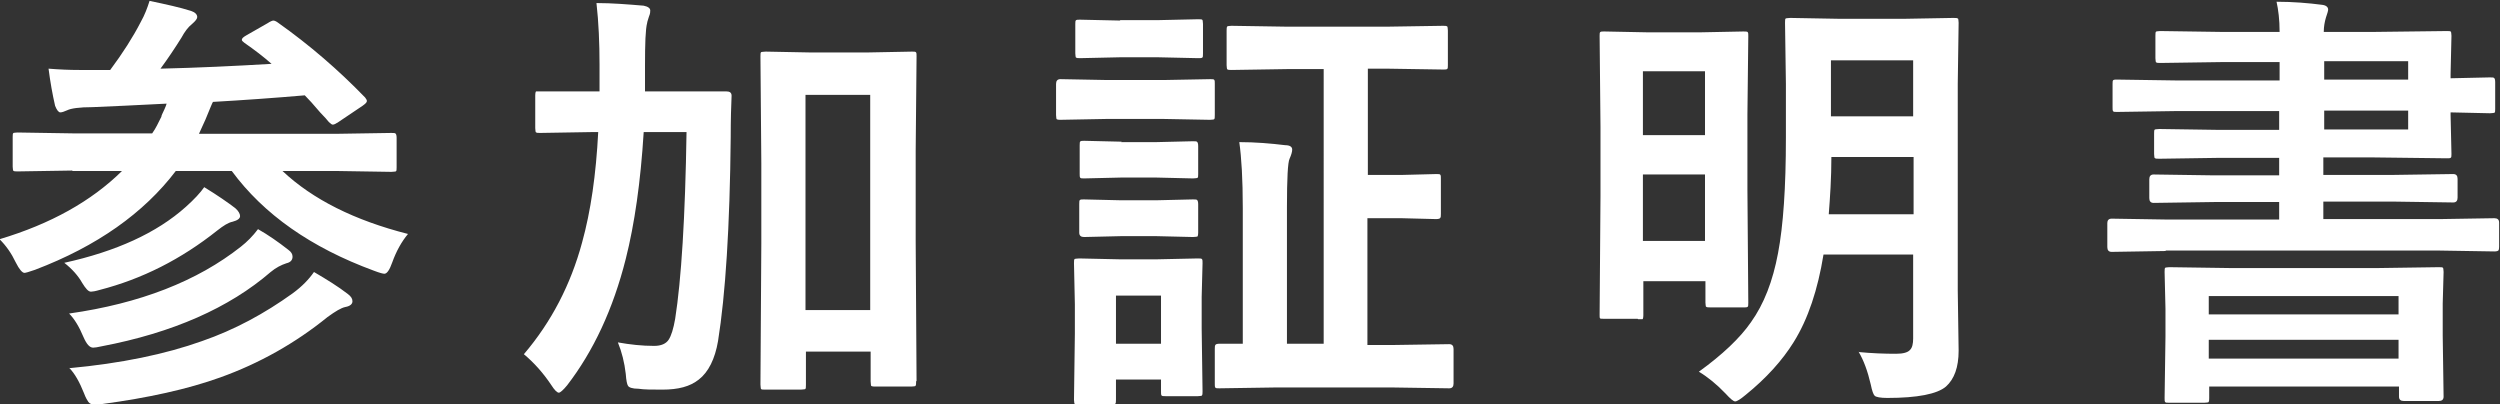 <?xml version="1.0" encoding="UTF-8"?><svg id="_レイヤー_2" xmlns="http://www.w3.org/2000/svg" viewBox="0 0 57.17 9.25"><rect x="0" y="0" width="57.17" height="9.25" fill="#333333" stroke="none"/><defs><style>.cls-1{fill:#fff;}</style></defs><g id="_レイヤー_1-2"><path class="cls-1" d="M1.66,3.9l-1.26.02c-.05,0-.08,0-.1-.02,0-.01-.01-.04-.01-.09v-.68c0-.05,0-.08.02-.09,0,0,.04-.01.09-.01l1.26.02h1.82c.08-.11.14-.24.21-.38,0-.03.03-.08.07-.17.03-.06.04-.1.05-.13-.72.04-1.28.06-1.69.08-.31,0-.5.03-.58.07-.07.03-.12.05-.16.05-.04,0-.08-.05-.12-.15-.06-.26-.11-.54-.15-.85.25.02.48.03.71.03.12,0,.23,0,.34,0h.36c.29-.39.52-.75.7-1.1.09-.16.15-.32.2-.48.38.08.7.15.95.23.09.03.14.08.14.14,0,.04-.04.09-.12.16-.09.07-.17.18-.24.31-.15.24-.31.48-.48.71.85-.02,1.69-.06,2.54-.11-.18-.16-.39-.32-.62-.48-.04-.03-.06-.05-.06-.07,0-.03.03-.06.1-.1l.49-.28c.06-.04.11-.06.13-.06.03,0,.07.02.11.05.72.51,1.38,1.08,1.99,1.71.03.04.04.06.04.08,0,.03-.03.06-.1.11l-.55.37c-.06.04-.1.06-.13.06-.02,0-.05-.02-.09-.06-.04-.05-.1-.12-.19-.21-.16-.19-.28-.32-.36-.4-.7.06-1.4.11-2.1.15-.02.03-.07.16-.17.4l-.15.33h3.14l1.26-.02c.06,0,.09,0,.1.02.01.01.02.04.02.09v.68c0,.05,0,.08-.02.09-.01,0-.05.01-.1.01l-1.26-.02h-1.23c.69.65,1.65,1.13,2.87,1.44-.15.18-.27.4-.36.65-.06.17-.12.26-.18.26-.03,0-.11-.02-.24-.07-1.44-.53-2.52-1.29-3.25-2.28h-1.28c-.73.96-1.8,1.72-3.22,2.26-.14.05-.22.07-.24.07-.05,0-.12-.08-.2-.24-.1-.21-.22-.38-.37-.53,1.17-.35,2.1-.87,2.8-1.56h-1.14ZM1.47,6.01c1.18-.26,2.11-.68,2.78-1.28.19-.17.33-.32.42-.45.31.19.54.35.71.48.07.06.11.13.11.18,0,.06-.06.1-.17.13-.1.02-.21.09-.35.2-.83.66-1.72,1.11-2.69,1.36-.1.03-.17.04-.2.04-.06,0-.12-.07-.2-.2-.09-.16-.23-.32-.41-.46ZM1.58,7.17c1.62-.23,2.93-.74,3.93-1.53.14-.11.27-.24.39-.4.23.13.46.29.69.47.07.05.1.1.1.16,0,.08-.05.13-.14.15-.12.04-.24.1-.36.2-.95.82-2.24,1.39-3.87,1.7-.09.02-.15.03-.19.03-.08,0-.15-.08-.22-.24-.1-.24-.21-.42-.33-.54ZM1.58,8.42c1.19-.11,2.2-.32,3.04-.62.75-.26,1.43-.63,2.07-1.09.22-.16.38-.33.49-.49.29.17.55.33.77.5.08.06.11.11.11.17,0,.06-.05.11-.16.13-.1.02-.23.1-.41.23-.74.6-1.56,1.06-2.45,1.38-.75.27-1.66.47-2.71.61-.08,0-.14.01-.17.01-.07,0-.11-.02-.14-.06-.02-.03-.06-.09-.1-.2-.1-.25-.21-.45-.34-.58Z"/><path class="cls-1" d="M15.7,3.02h-.98c-.07,1.14-.21,2.11-.41,2.9-.29,1.15-.74,2.11-1.34,2.89-.09.11-.16.17-.19.17-.04,0-.1-.06-.17-.17-.18-.27-.39-.51-.63-.71.63-.74,1.07-1.59,1.33-2.55.2-.72.32-1.56.37-2.53h-.13l-1.2.02c-.05,0-.08,0-.1-.02,0-.01-.01-.04-.01-.09v-.75s0-.08.02-.09c.01,0,.04,0,.09,0h1.2s.16,0,.16,0c0-.13,0-.33,0-.61,0-.49-.02-.97-.07-1.41.36,0,.72.03,1.08.06.1.02.15.06.15.11,0,.03,0,.07-.03.14-.02.07-.04.12-.04.14-.04.15-.05.48-.05.99,0,.26,0,.45,0,.58h1.86c.08,0,.12.03.12.1-.01.22-.02.54-.02.95-.02,2.05-.12,3.6-.29,4.66-.07.41-.22.71-.44.88-.2.16-.47.23-.83.23-.24,0-.42,0-.55-.02-.14,0-.22-.03-.24-.07-.02-.03-.04-.12-.05-.27-.03-.26-.09-.5-.18-.72.28.05.55.08.83.08.16,0,.27-.05.33-.14.06-.09.11-.25.15-.48.14-.89.23-2.32.26-4.28ZM20.95,8.72c0,.06,0,.09-.02.11-.01,0-.04.01-.09.01h-.84s-.07,0-.08-.02c0-.01-.01-.05-.01-.1v-.68h-1.48v.76c0,.06,0,.09-.02.1-.02,0-.05.01-.1.01h-.81c-.06,0-.09,0-.1-.02,0-.01-.01-.05-.01-.1l.02-3.23v-1.82l-.02-2.45c0-.06,0-.09.02-.1.01,0,.05-.01.1-.01l1.04.02h1.27l1.04-.02c.05,0,.08,0,.09.02s.01.04.01.09l-.02,2.16v2.07l.02,3.19ZM19.9,2.17h-1.48v4.92h1.48V2.17Z"/><path class="cls-1" d="M25.32,1.83h1.29l1.07-.02c.05,0,.08,0,.09.02s.01.04.01.09v.71c0,.06,0,.09-.02.1,0,0-.04.01-.09.01l-1.07-.02h-1.29l-1.07.02s-.07,0-.08-.02c0-.01-.01-.04-.01-.09v-.71c0-.07.03-.11.1-.11l1.07.02ZM27.5,8.95c0,.05,0,.08-.02.1-.01,0-.04.01-.09.01h-.73c-.06,0-.09,0-.1-.02s-.01-.04-.01-.09v-.27h-1.03v.46c0,.05,0,.08-.02.1-.01,0-.04.01-.09.01h-.73c-.06,0-.09,0-.11-.02,0-.01-.01-.04-.01-.09l.02-1.51v-.67l-.02-.94c0-.06,0-.09.02-.1.01,0,.05-.01.1-.01l.91.02h.88l.92-.02c.06,0,.09,0,.1.02s.01.04.01.09l-.02.77v.72l.02,1.44ZM25.62.46h.88l.9-.02c.06,0,.09,0,.1.02,0,.01.01.04.01.09v.67c0,.06,0,.09-.02.1s-.05.01-.1.01l-.9-.02h-.88l-.91.02c-.05,0-.08,0-.1-.02,0-.01-.01-.04-.01-.09v-.67c0-.05,0-.08.02-.09s.04-.01.09-.01l.91.02ZM25.64,3.25h.8l.84-.02c.06,0,.09,0,.1.02.01.01.02.04.02.09v.64c0,.05,0,.08-.02.09-.01,0-.05.01-.1.01l-.84-.02h-.8l-.85.02c-.05,0-.08,0-.09-.02s-.01-.04-.01-.09v-.64c0-.06,0-.09.02-.1s.04-.01.09-.01l.85.02ZM25.64,4.58h.8l.84-.02c.06,0,.09,0,.1.02.01.01.02.04.02.09v.65s0,.08-.02.09c-.01,0-.05.01-.1.01l-.84-.02h-.8l-.85.02c-.07,0-.11-.03-.11-.1v-.65c0-.06,0-.09.02-.1s.04-.01.09-.01l.85.02ZM26.55,6.76h-1.03v1.1h1.03v-1.1ZM29.43,1.58l-1.27.02c-.05,0-.08,0-.1-.02,0-.01-.01-.04-.01-.09v-.79c0-.05,0-.08.02-.1.01,0,.04-.01.09-.01l1.27.02h2.29l1.28-.02c.05,0,.08,0,.1.02,0,.01.01.04.01.09v.79c0,.05,0,.08-.02.09s-.04.01-.09.01l-1.28-.02h-.44v2.43h.79l.78-.02c.05,0,.08,0,.09.02s.01.04.01.09v.8c0,.05,0,.08-.02.1-.01.01-.04.02-.09.02l-.78-.02h-.79v2.9h.54l1.33-.02c.07,0,.1.04.1.11v.79c0,.07-.03.11-.1.11l-1.33-.02h-2.61l-1.32.02c-.05,0-.08,0-.09-.02s-.01-.04-.01-.09v-.79c0-.05,0-.08.02-.1.01-.01.04-.02.09-.02,0,0,.06,0,.17,0,.11,0,.23,0,.36,0v-3.1c0-.66-.03-1.16-.08-1.51.37,0,.72.03,1.05.07.11,0,.16.04.16.1,0,.05-.02.12-.06.21-.04.08-.06.45-.06,1.11v3.12h.84V1.58h-.83Z"/><path class="cls-1" d="M37.45,7.29h-.77c-.05,0-.08,0-.09-.01s-.01-.04-.01-.08l.02-2.71v-1.59l-.02-2.08c0-.05,0-.08.02-.09s.04-.01.09-.01l1.01.02h1.16l1.01-.02c.06,0,.09,0,.1.02s.01.04.01.09l-.02,1.79v1.72l.02,2.58c0,.06,0,.09-.02.1s-.04.01-.09.01h-.75c-.06,0-.09,0-.11-.02,0-.01-.01-.04-.01-.09v-.49h-1.42v.78s0,.08-.02.09c0,0-.04,0-.1,0ZM38.99,1.63h-1.42v1.46h1.42v-1.46ZM37.57,5.51h1.42v-1.52h-1.42v1.52ZM42.5,8.05c.31.03.59.04.86.04.16,0,.27-.03.32-.09.05-.05.07-.14.07-.26v-1.92h-2.05c-.13.8-.35,1.47-.68,2-.26.42-.63.83-1.1,1.21-.12.1-.2.15-.24.15-.04,0-.11-.06-.22-.18-.2-.21-.41-.38-.61-.5.54-.39.94-.77,1.19-1.13.3-.42.5-.94.62-1.58.12-.63.18-1.51.18-2.64v-1.23l-.02-1.4c0-.06,0-.09.02-.1.01,0,.05-.01.1-.01l1.12.02h1.49l1.12-.02c.06,0,.09,0,.11.02,0,.01.01.04.01.09l-.02,1.4v4.72l.02,1.38c0,.38-.1.65-.29.82-.2.17-.65.26-1.34.26-.16,0-.26-.02-.29-.05-.03-.03-.06-.11-.09-.26-.07-.3-.16-.55-.28-.75ZM41.82,4.9h1.94v-1.31h-1.88c0,.48-.03.92-.06,1.31ZM43.75,1.38h-1.88v1.28h1.88v-1.28Z"/><path class="cls-1" d="M49.53,5.74l-1.24.02c-.07,0-.1-.04-.1-.11v-.55c0-.06.03-.1.1-.1l1.24.02h2.59v-.4h-1.49l-1.38.02c-.07,0-.1-.04-.1-.11v-.43c0-.07.03-.11.1-.11l1.38.02h1.49v-.4h-1.39l-1.35.02c-.06,0-.09,0-.11-.02,0-.01-.01-.04-.01-.09v-.47c0-.05,0-.08.02-.09.01,0,.05-.01.1-.01l1.35.02h1.39v-.43h-2.36l-1.35.02c-.05,0-.08,0-.09-.02s-.01-.04-.01-.09v-.53c0-.05,0-.08.02-.09s.04-.01.09-.01l1.35.02h2.36v-.42h-1.34l-1.39.02c-.05,0-.08,0-.1-.02,0-.01-.01-.04-.01-.09v-.51c0-.06,0-.09.02-.1.01,0,.04-.01.09-.01l1.39.02h1.34c0-.28-.03-.51-.07-.69.38,0,.73.03,1.04.07.09.01.14.05.14.11,0,.03-.02.09-.05.18-.03.1-.05.21-.05.33h1.16l1.66-.02c.05,0,.08,0,.09.02,0,.01.01.04.01.09l-.02.87v.1l.9-.02c.06,0,.09,0,.1.02.01,0,.02.04.02.09v.61c0,.05,0,.08-.02.09-.01,0-.05.01-.1.01l-.9-.02v.06l.02.89c0,.05,0,.08-.02.09s-.04.01-.09.01l-1.66-.02h-1.16v.4h1.6l1.37-.02c.07,0,.1.04.1.11v.43c0,.07-.03.11-.1.11l-1.37-.02h-1.6v.4h2.67l1.24-.02c.07,0,.11.03.11.1v.55s0,.08-.02.09c-.01.01-.04.02-.09.02l-1.24-.02h-6.28ZM50.41,9.21h-.8c-.06,0-.09,0-.1-.02s-.01-.04-.01-.09l.02-1.4v-.64l-.02-.84c0-.06,0-.09.02-.1.01,0,.04-.01.09-.01l1.39.02h3.38l1.39-.02c.06,0,.09,0,.1.02,0,.01.01.04.01.09l-.02.72v.74l.02,1.39c0,.07-.04.1-.11.1h-.8c-.07,0-.11-.03-.11-.1v-.23h-4.34v.26c0,.05,0,.08-.02.1-.01,0-.04.01-.09.01ZM50.51,6.77v.42h4.34v-.42h-4.34ZM50.51,8.2h4.34v-.43h-4.34v.43ZM55.07,1.4h-1.92v.42h1.92v-.42ZM55.07,2.96v-.43h-1.92v.43h1.92Z"/></g></svg>